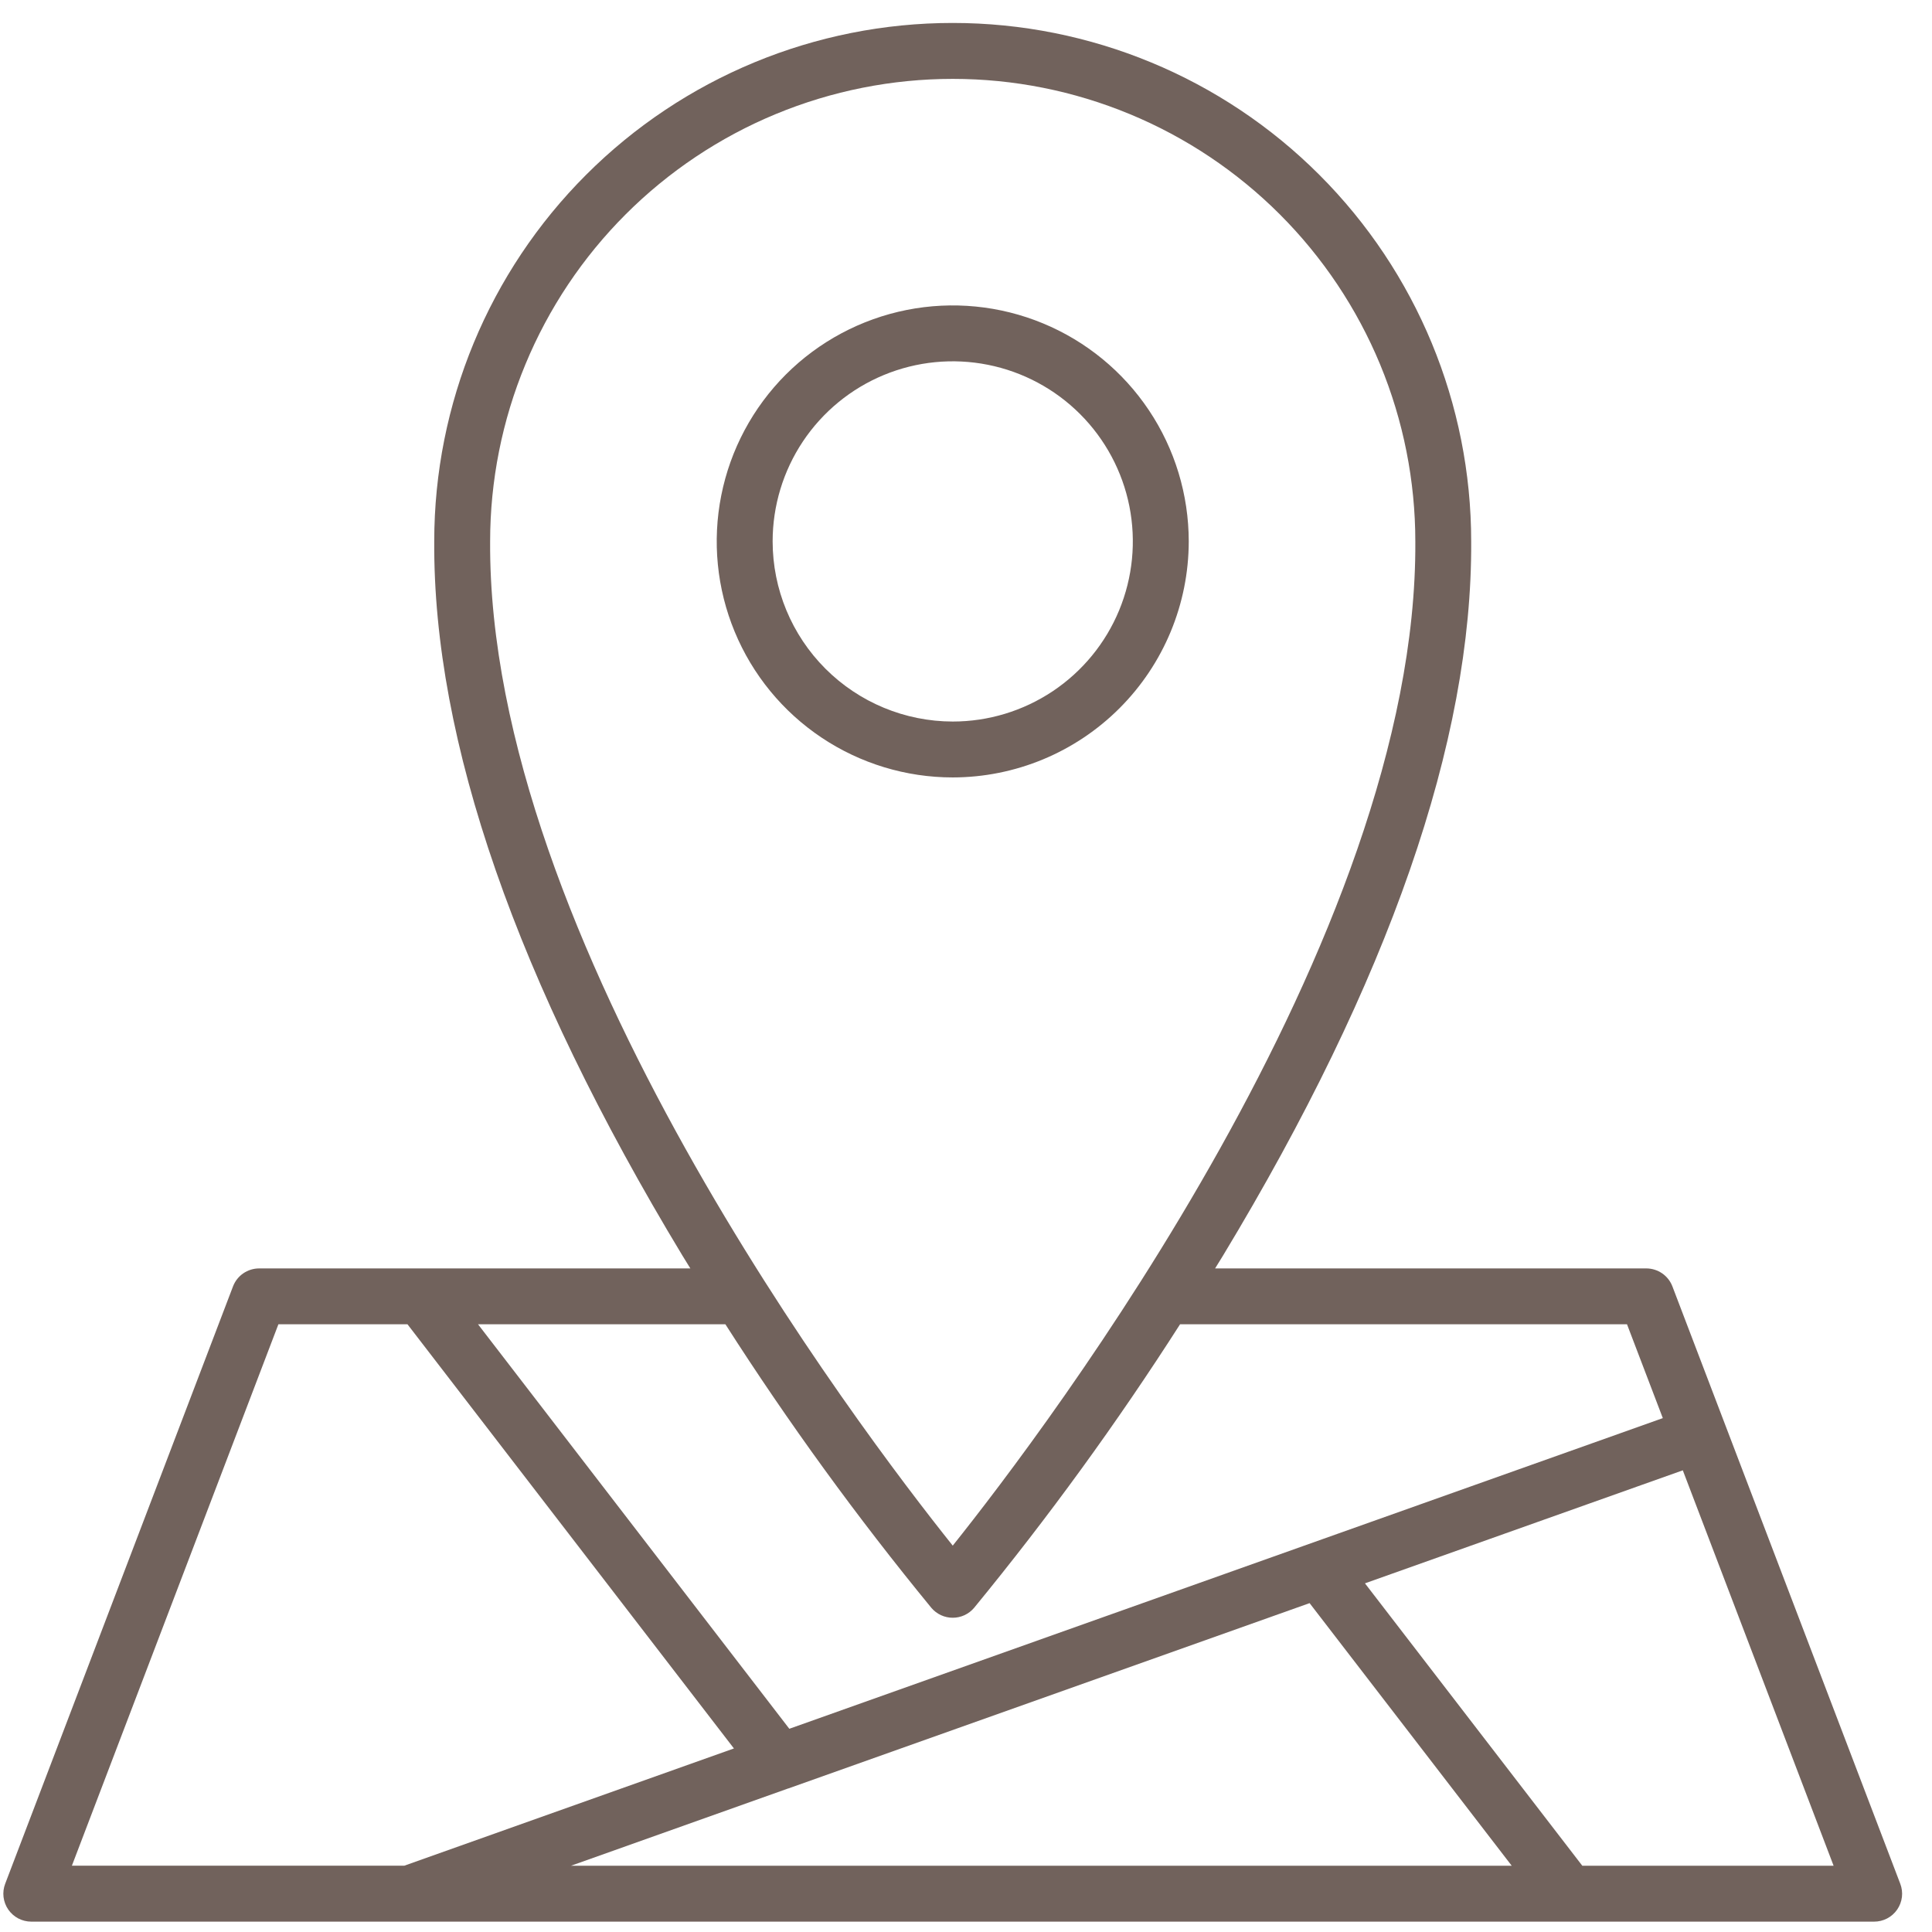 <svg width="58" height="58" viewBox="0 0 58 58" fill="none" xmlns="http://www.w3.org/2000/svg">
<g id="Group">
<path id="Vector" d="M35.687 16.253C35.686 14.852 35.271 13.482 34.492 12.317C33.714 11.152 32.607 10.244 31.312 9.708C30.018 9.172 28.593 9.032 27.219 9.305C25.845 9.579 24.582 10.253 23.591 11.244C22.601 12.235 21.926 13.498 21.653 14.872C21.379 16.246 21.52 17.671 22.056 18.965C22.592 20.26 23.5 21.366 24.666 22.145C25.831 22.923 27.2 23.339 28.602 23.339C30.48 23.337 32.281 22.589 33.609 21.261C34.938 19.932 35.685 18.131 35.687 16.253ZM23.195 16.253C23.195 15.184 23.512 14.138 24.106 13.249C24.701 12.36 25.545 11.667 26.533 11.258C27.521 10.849 28.608 10.742 29.657 10.951C30.706 11.16 31.669 11.675 32.425 12.431C33.181 13.187 33.696 14.15 33.905 15.199C34.113 16.248 34.006 17.335 33.597 18.323C33.188 19.311 32.495 20.155 31.605 20.75C30.716 21.344 29.671 21.661 28.602 21.661C27.168 21.659 25.794 21.089 24.78 20.075C23.766 19.061 23.196 17.686 23.195 16.253Z" fill="#71625C"/>
<path id="Vector_2" d="M57.047 56.551L50.207 38.619C50.146 38.46 50.039 38.323 49.899 38.227C49.759 38.131 49.593 38.079 49.423 38.079H36.478C36.557 37.95 36.636 37.825 36.715 37.695C41.696 29.449 44.202 22.235 44.166 16.257C44.167 12.129 42.528 8.169 39.609 5.25C36.691 2.33 32.732 0.69 28.604 0.689C24.476 0.688 20.516 2.327 17.597 5.246C14.677 8.164 13.037 12.123 13.036 16.251C13 22.235 15.507 29.45 20.488 37.695C20.567 37.826 20.645 37.951 20.725 38.079H7.779C7.609 38.079 7.443 38.131 7.303 38.227C7.163 38.323 7.056 38.46 6.995 38.619L0.156 56.551C0.107 56.678 0.09 56.815 0.106 56.95C0.123 57.085 0.171 57.214 0.248 57.326C0.326 57.438 0.429 57.53 0.549 57.593C0.67 57.656 0.804 57.689 0.94 57.689H56.263C56.399 57.689 56.533 57.656 56.654 57.593C56.774 57.53 56.878 57.438 56.955 57.326C57.032 57.214 57.081 57.085 57.097 56.95C57.113 56.815 57.096 56.678 57.047 56.551ZM14.714 16.253C14.715 14.429 15.074 12.623 15.773 10.939C16.471 9.254 17.494 7.723 18.784 6.434C20.073 5.145 21.605 4.122 23.29 3.424C24.974 2.727 26.78 2.368 28.604 2.368C30.428 2.368 32.233 2.728 33.918 3.426C35.603 4.124 37.134 5.148 38.423 6.437C39.712 7.727 40.735 9.258 41.433 10.943C42.13 12.628 42.489 14.434 42.489 16.258C42.561 28.176 31.418 42.876 28.602 46.401C25.785 42.877 14.642 28.181 14.714 16.253ZM27.962 48.271C28.041 48.363 28.139 48.438 28.25 48.489C28.36 48.54 28.48 48.566 28.602 48.566C28.723 48.566 28.843 48.54 28.954 48.489C29.064 48.438 29.162 48.363 29.241 48.271C31.468 45.557 33.534 42.714 35.426 39.756H48.844L49.919 42.573L23.696 51.899L14.35 39.755H21.776C23.669 42.713 25.734 45.556 27.962 48.271ZM23.667 53.689H23.672L39.315 48.127L45.383 56.011H17.142L23.667 53.689ZM8.358 39.755H12.232L22.033 52.49L12.136 56.01H2.158L8.358 39.755ZM47.502 56.011L40.977 47.533L50.519 44.14L55.046 56.011H47.502Z" fill="#71625C"/>
</g>
</svg>

